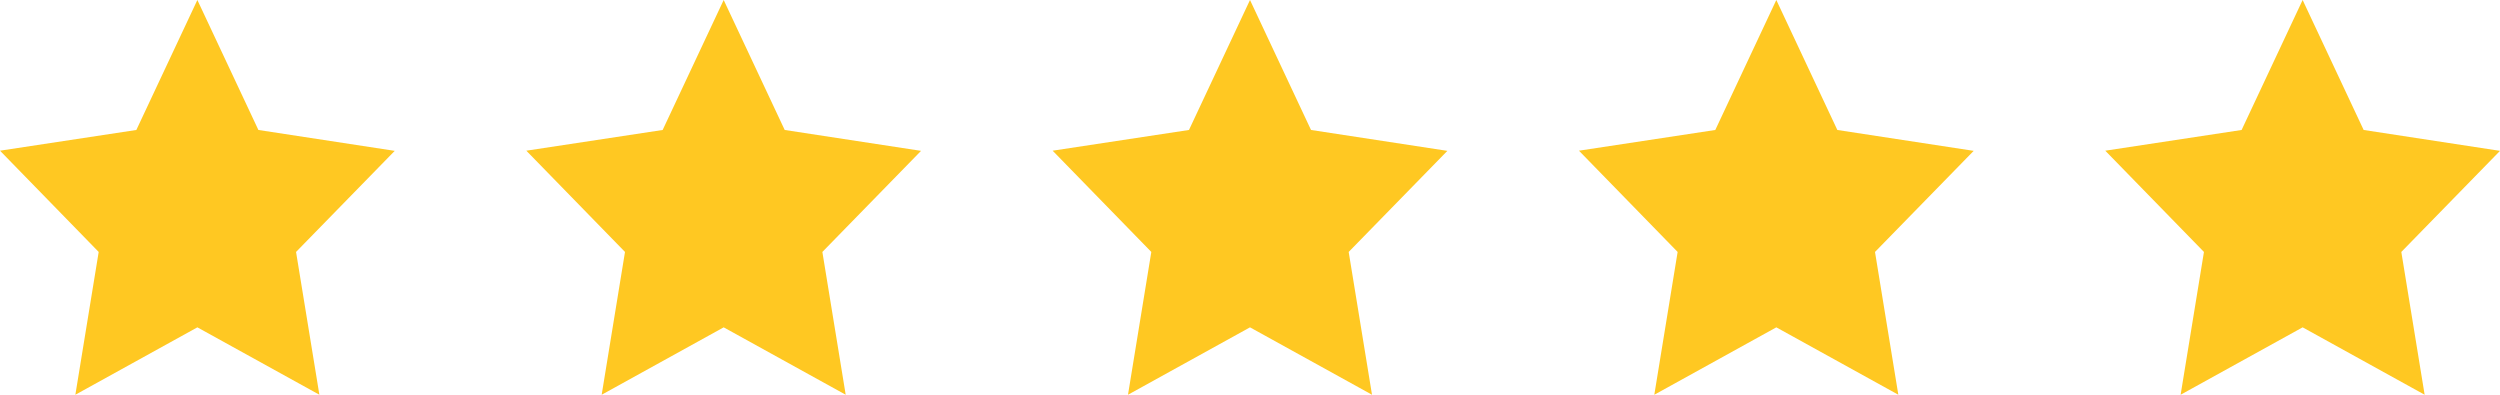 <svg width="76" height="12" viewBox="0 0 76 12" fill="none" xmlns="http://www.w3.org/2000/svg">
<path d="M6 0L4.145 3.951L0 4.581L3 7.659L2.291 12L6 9.951L9.709 12L9 7.659L12 4.586L7.855 3.951L6 0Z" fill="#FFC822"/>
<path d="M22 0L20.145 3.951L16 4.581L19 7.659L18.291 12L22 9.951L25.709 12L25 7.659L28 4.586L23.855 3.951L22 0Z" fill="#FFC822"/>
<path d="M38 0L36.145 3.951L32 4.581L35 7.659L34.291 12L38 9.951L41.709 12L41 7.659L44 4.586L39.855 3.951L38 0Z" fill="#FFC822"/>
<path d="M54 0L52.145 3.951L48 4.581L51 7.659L50.291 12L54 9.951L57.709 12L57 7.659L60 4.586L55.855 3.951L54 0Z" fill="#FFC822"/>
<path d="M70 0L68.145 3.951L64 4.581L67 7.659L66.291 12L70 9.951L73.709 12L73 7.659L76 4.586L71.855 3.951L70 0Z" fill="#FFC822"/>
</svg>
